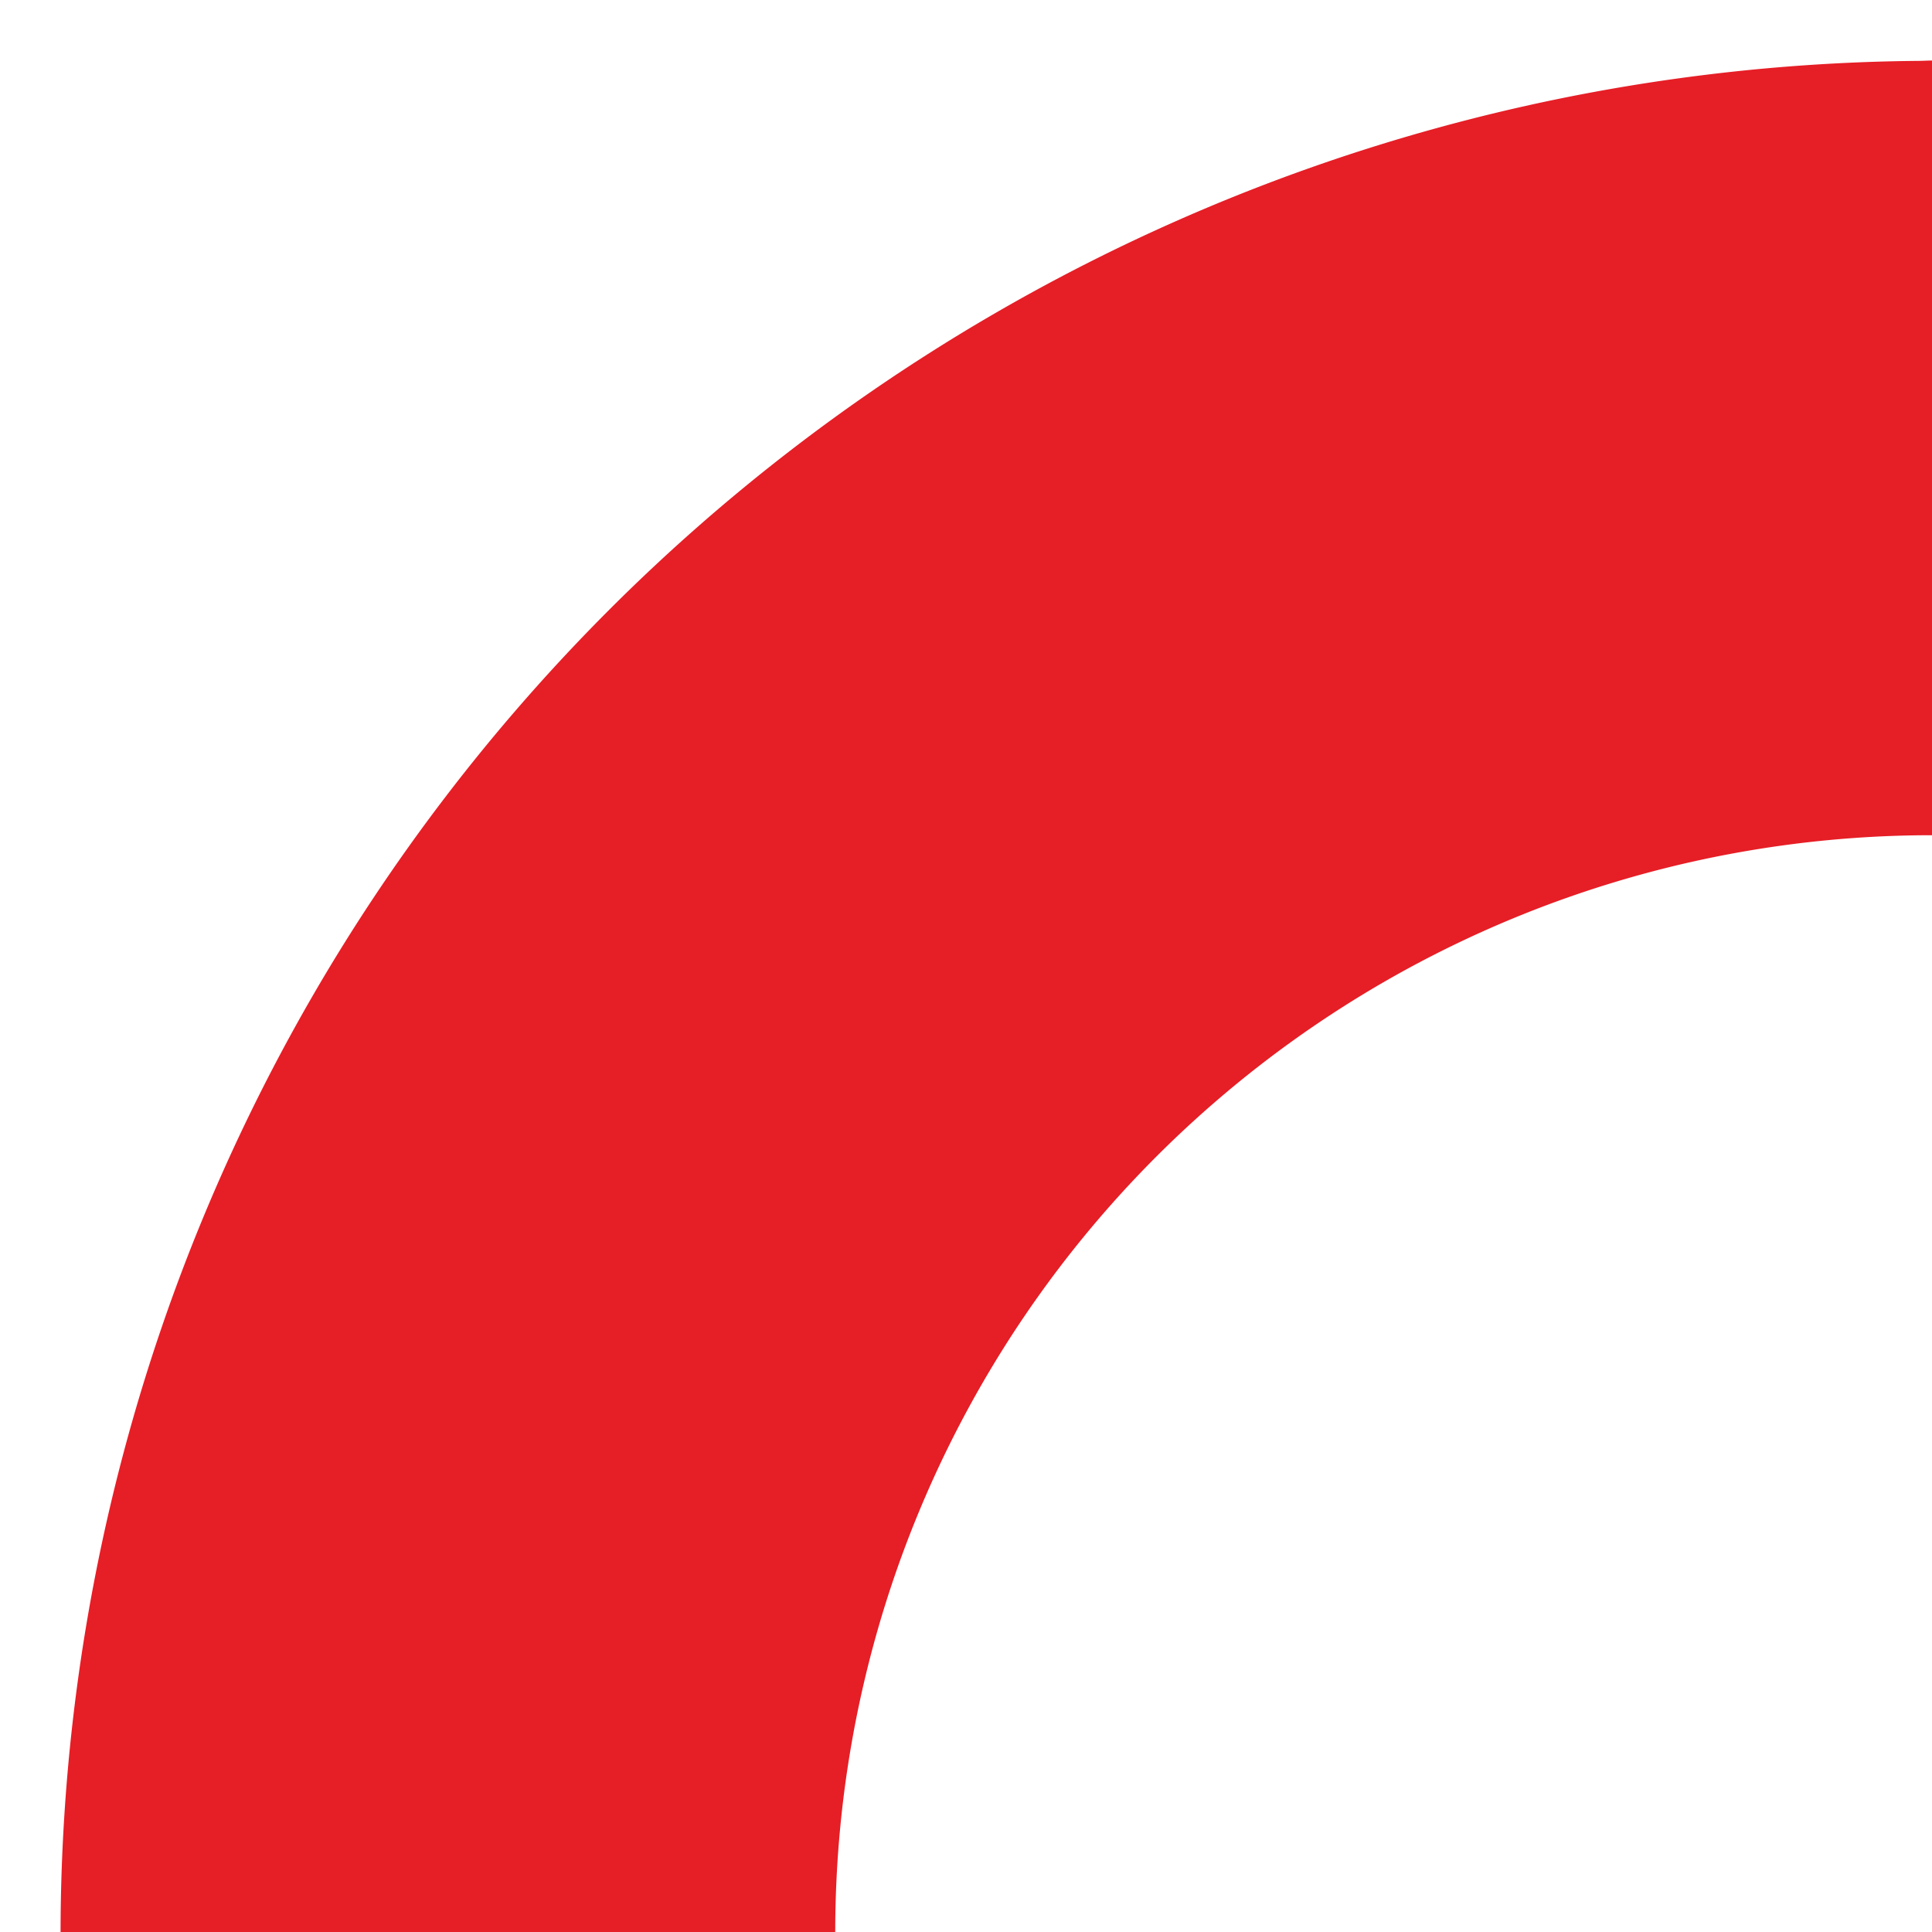 <svg xmlns="http://www.w3.org/2000/svg" xmlns:xlink="http://www.w3.org/1999/xlink" width="199" height="199" viewBox="0 0 199 199">
  <defs>
    <clipPath id="clip-path">
      <rect id="Rectangle_78" data-name="Rectangle 78" width="199" height="199" transform="translate(0 4140)" fill="#c7c7c7"/>
    </clipPath>
  </defs>
  <g id="Mask_Group_7" data-name="Mask Group 7" transform="translate(-4140 199) rotate(-90)" clip-path="url(#clip-path)">
    <path id="Path_41" data-name="Path 41" d="M504.623,230.662c0-.454-.033-.9-.036-1.351A193,193,0,0,0,311.857,37.9c-106.288,0-192.763,86.471-192.763,192.763a192.75,192.75,0,0,0,385.5,1.253C504.59,231.493,504.623,231.083,504.623,230.662ZM311.857,343.634A112.97,112.97,0,1,1,424.829,230.662,113.1,113.1,0,0,1,311.857,343.634Z" transform="translate(-311.858 4108.338)" fill="#e61e26" opacity="0.995"/>
  </g>
</svg>
